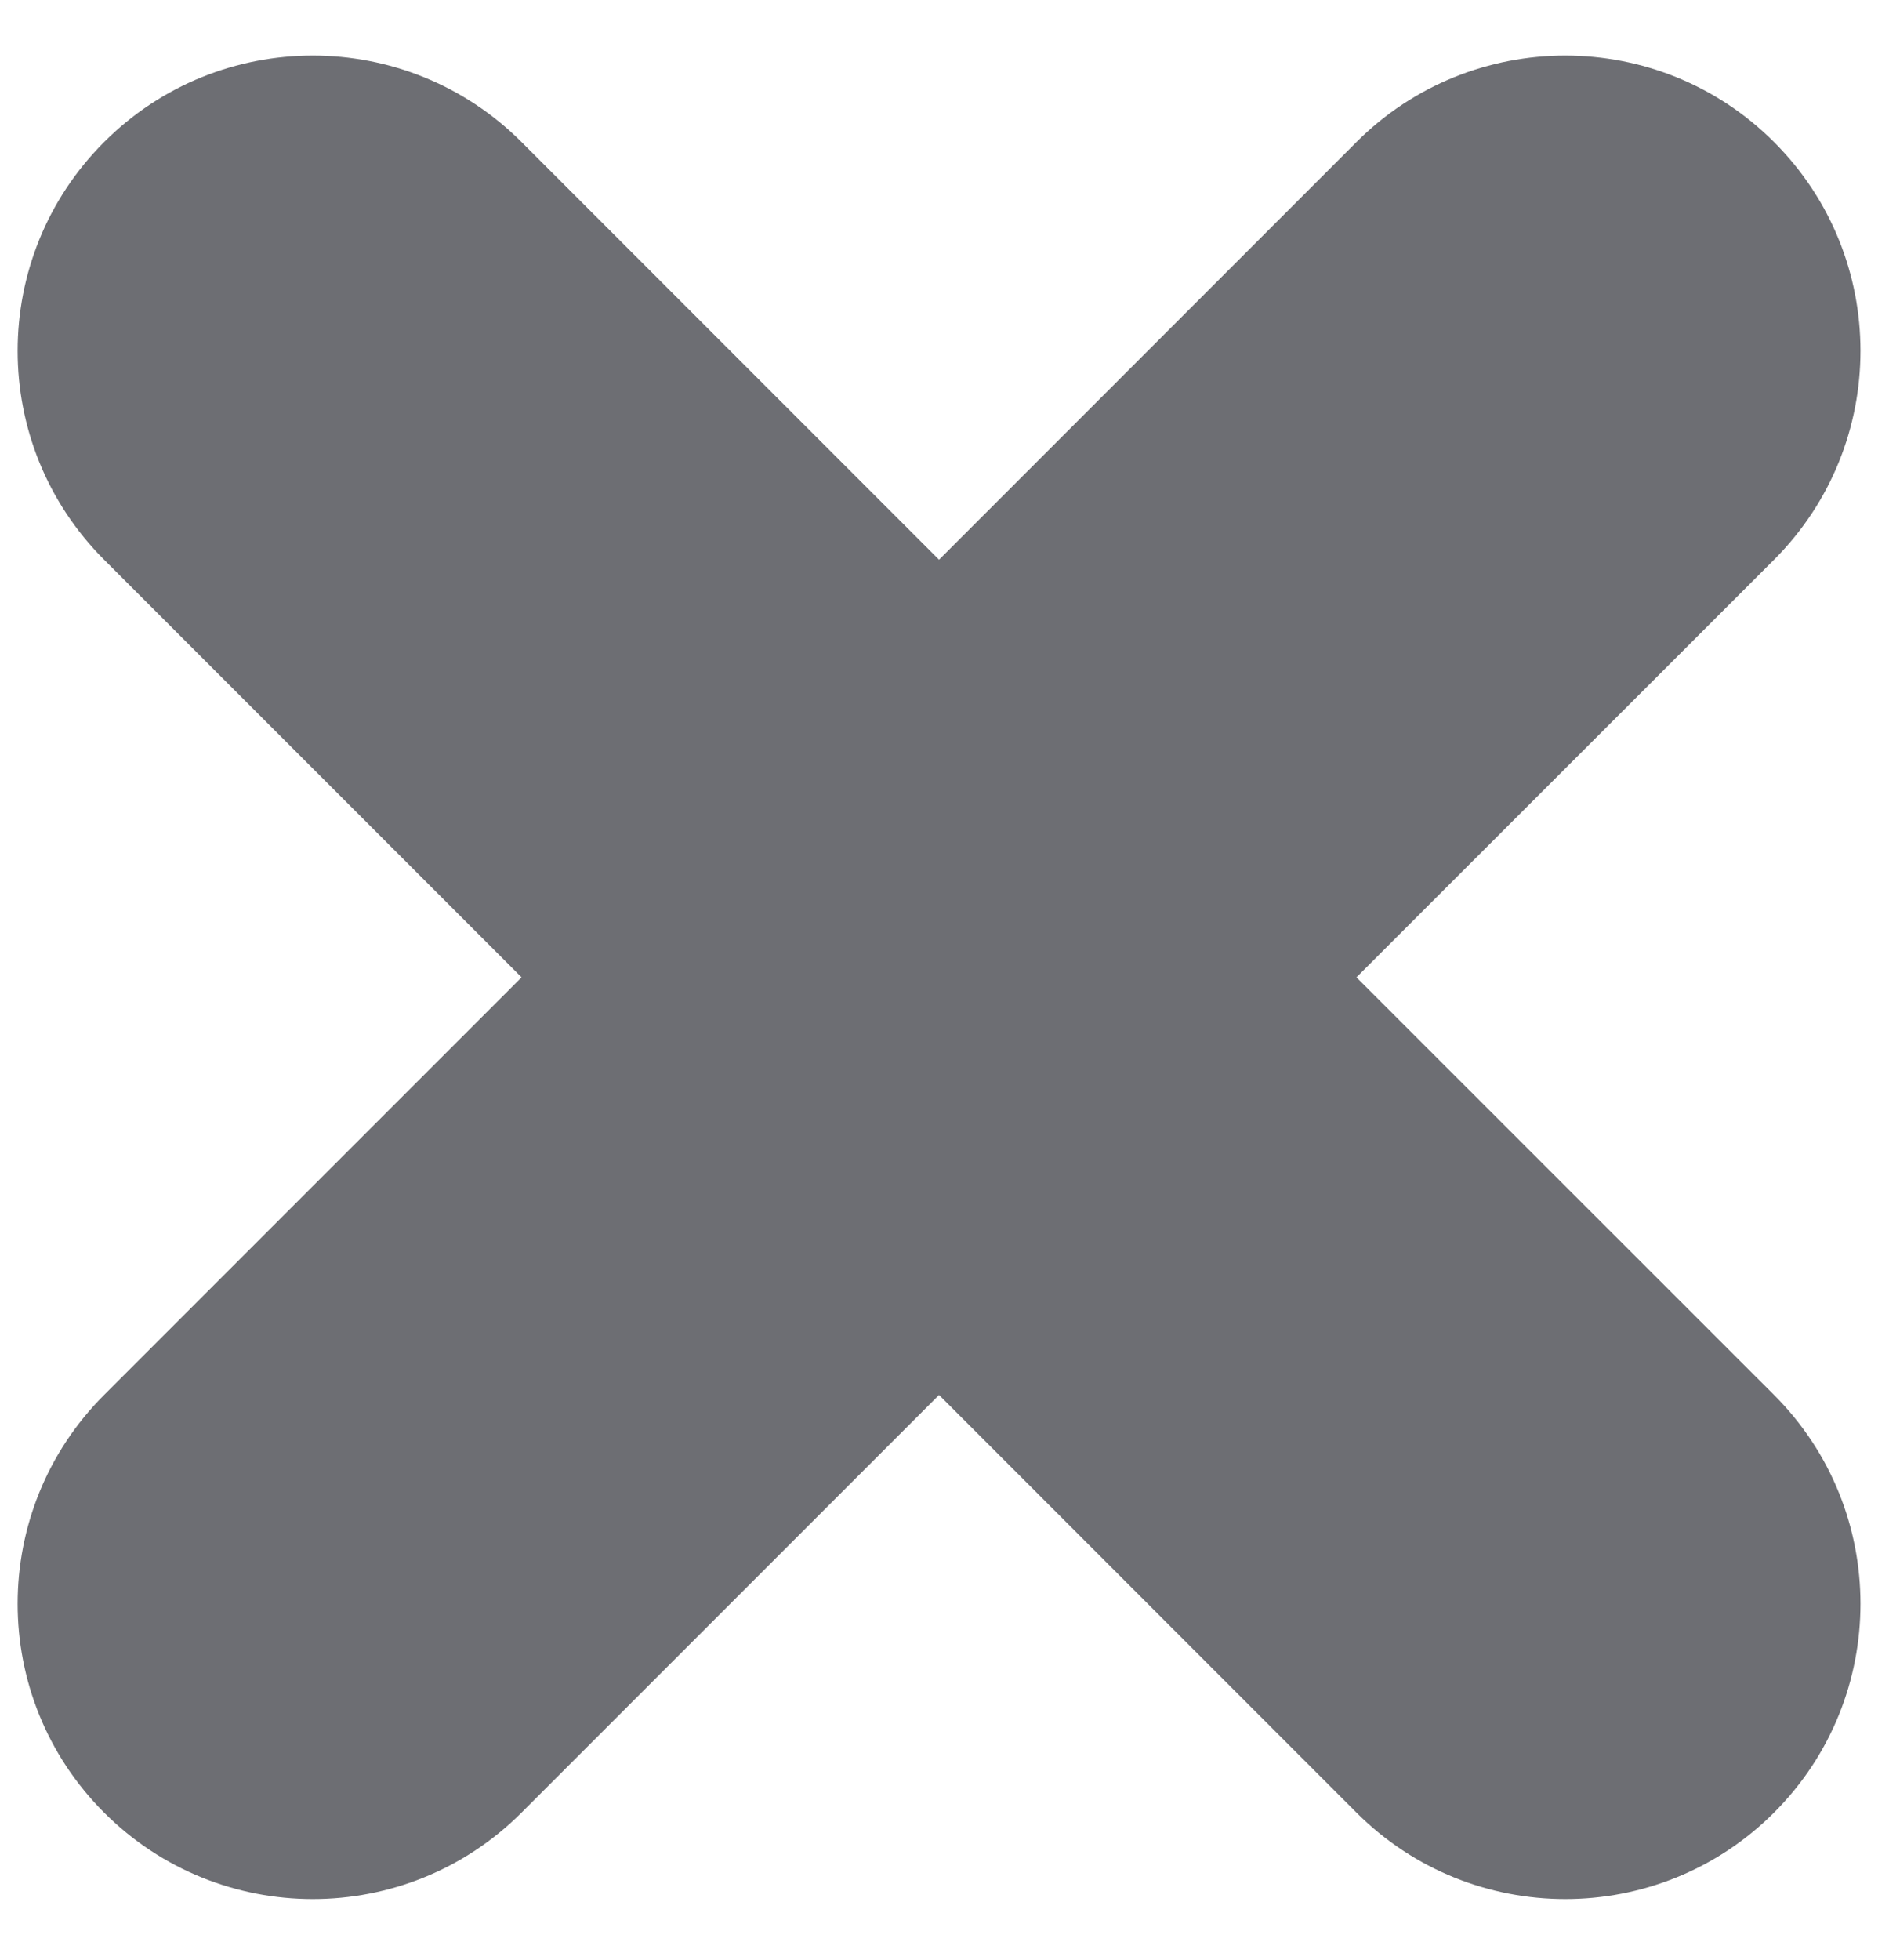 <?xml version="1.0" encoding="UTF-8"?>
<svg width="27px" height="28px" viewBox="0 0 27 28" version="1.1" xmlns="http://www.w3.org/2000/svg" xmlns:xlink="http://www.w3.org/1999/xlink">
    <title>Fill 832</title>
    <g id="页面-1" stroke="none" stroke-width="1" fill="none" fill-rule="evenodd">
        <g id="2022.1.17-ArtX网站" transform="translate(-1170, -3808)" fill="#6D6E73">
            <g id="编组" transform="translate(1098.691, 3808.794)">
                <path d="M72.797,19.137 L78.764,13.17 L72.797,7.203 C71.149,5.555 71.149,2.883 72.797,1.236 C74.444,-0.412 77.116,-0.412 78.764,1.236 L84.731,7.203 L90.697,1.236 C92.346,-0.412 95.018,-0.412 96.666,1.236 C98.313,2.883 98.313,5.555 96.666,7.203 L90.697,13.17 L96.666,19.137 C98.313,20.785 98.313,23.457 96.666,25.104 C95.018,26.752 92.346,26.752 90.697,25.104 L84.731,19.137 L78.764,25.104 C77.116,26.752 74.444,26.752 72.797,25.104 C71.149,23.457 71.149,20.785 72.797,19.137" id="Fill-832"></path>
            </g>
        </g>
    </g>
</svg>